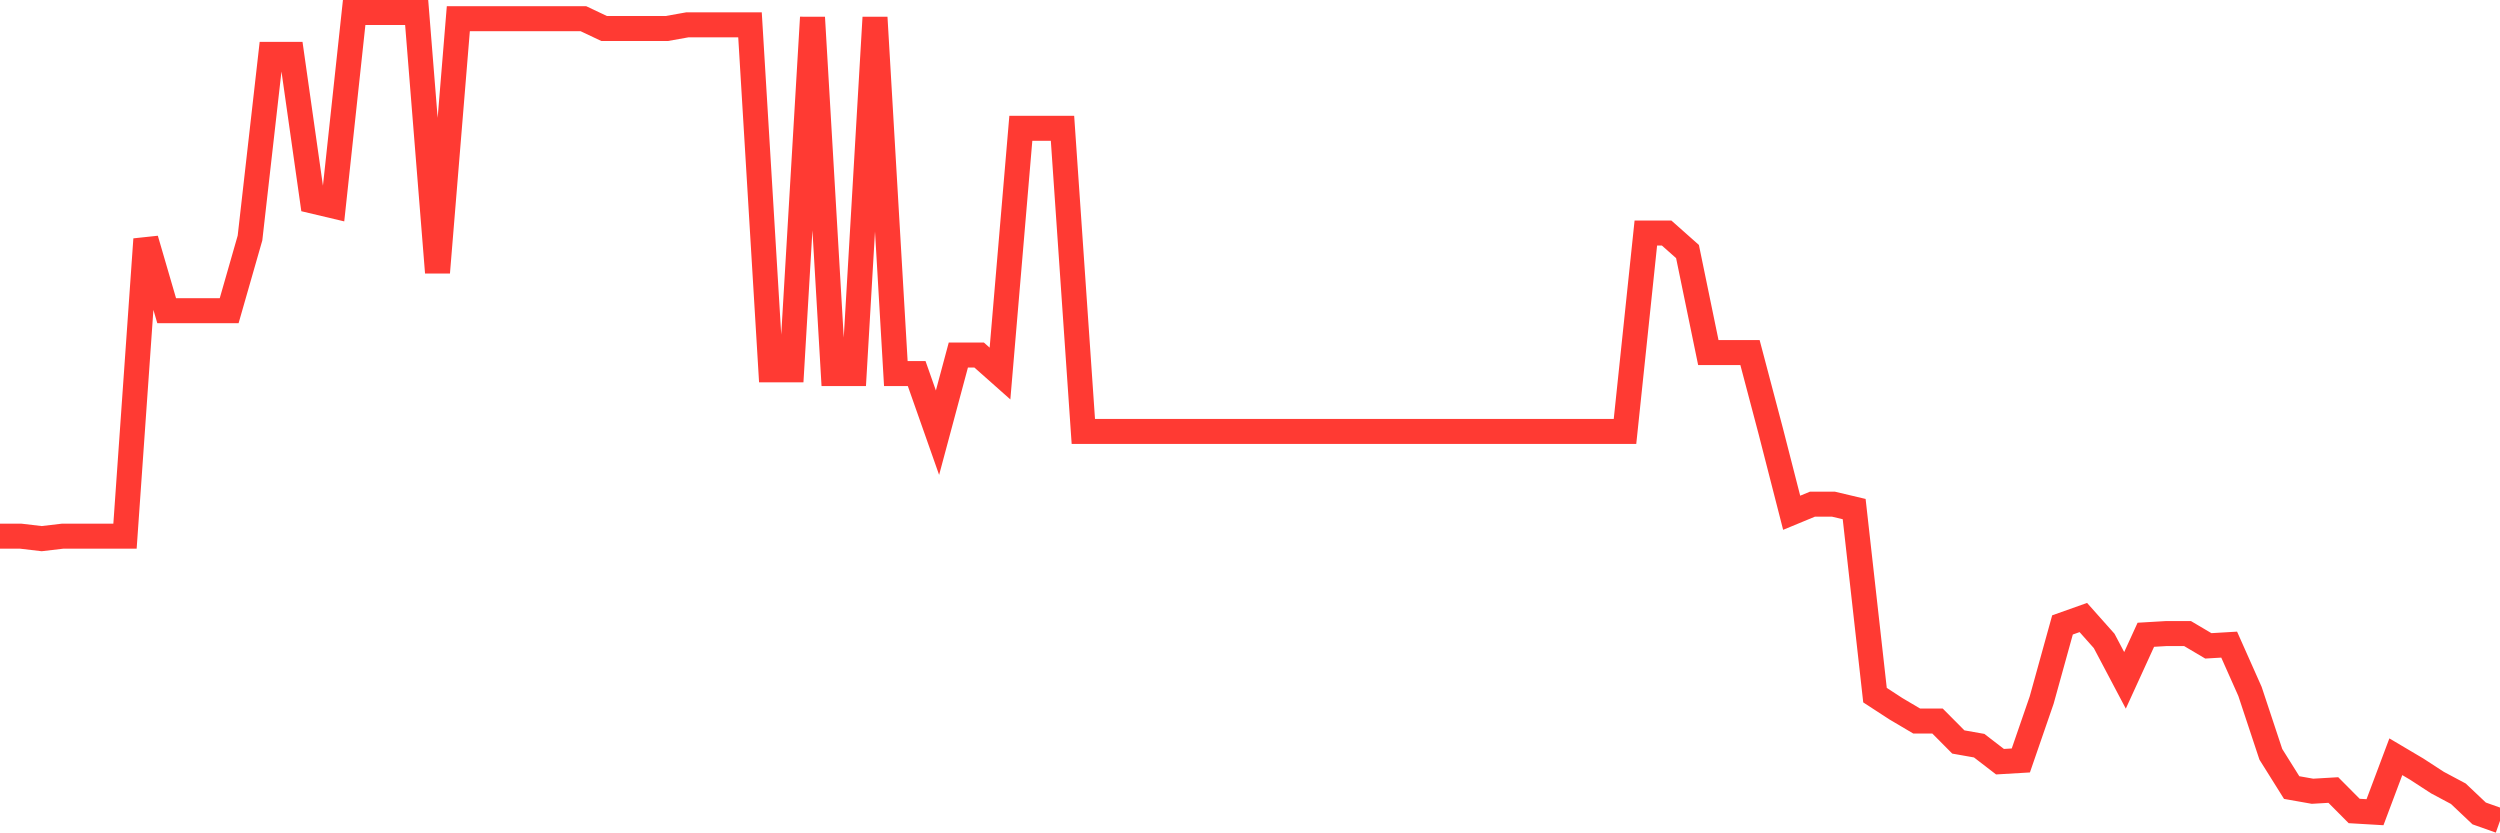 <svg
  xmlns="http://www.w3.org/2000/svg"
  xmlns:xlink="http://www.w3.org/1999/xlink"
  width="120"
  height="40"
  viewBox="0 0 120 40"
  preserveAspectRatio="none"
>
  <polyline
    points="0,25.737 1,25.737 2,25.855 3,25.737 4,25.737 5,25.737 6,25.737 7,11.483 8,14.913 9,14.913 10,14.913 11,14.913 12,11.424 13,2.611 14,2.611 15,9.649 16,9.886 17,0.6 18,0.6 19,0.6 20,0.6 21,13.08 22,0.896 23,0.896 24,0.896 25,0.896 26,0.896 27,0.896 28,0.896 29,1.369 30,1.369 31,1.369 32,1.369 33,1.191 34,1.191 35,1.191 36,1.191 37,17.752 38,17.752 39,0.837 40,17.93 41,17.93 42,0.837 43,17.93 44,17.93 45,20.769 46,17.043 47,17.043 48,17.93 49,6.16 50,6.16 51,6.16 52,20.71 53,20.71 54,20.71 55,20.71 56,20.71 57,20.71 58,20.71 59,20.71 60,20.71 61,20.71 62,20.71 63,20.71 64,20.71 65,20.71 66,20.71 67,20.71 68,20.71 69,20.71 70,20.71 71,20.71 72,20.71 73,20.71 74,20.71 75,20.71 76,20.71 77,20.71 78,20.71 79,11.187 80,11.187 81,12.074 82,16.924 83,16.924 84,16.924 85,20.71 86,24.613 87,24.199 88,24.199 89,24.436 90,33.367 91,34.018 92,34.609 93,34.609 94,35.615 95,35.792 96,36.561 97,36.502 98,33.604 99,29.996 100,29.641 101,30.765 102,32.657 103,30.469 104,30.41 105,30.41 106,31.001 107,30.942 108,33.19 109,36.206 110,37.803 111,37.98 112,37.921 113,38.927 114,38.986 115,36.324 116,36.916 117,37.566 118,38.099 119,39.045 120,39.4"
    fill="none"
    stroke="#ff3a33"
    stroke-width="1.2"
  >
  </polyline>
</svg>